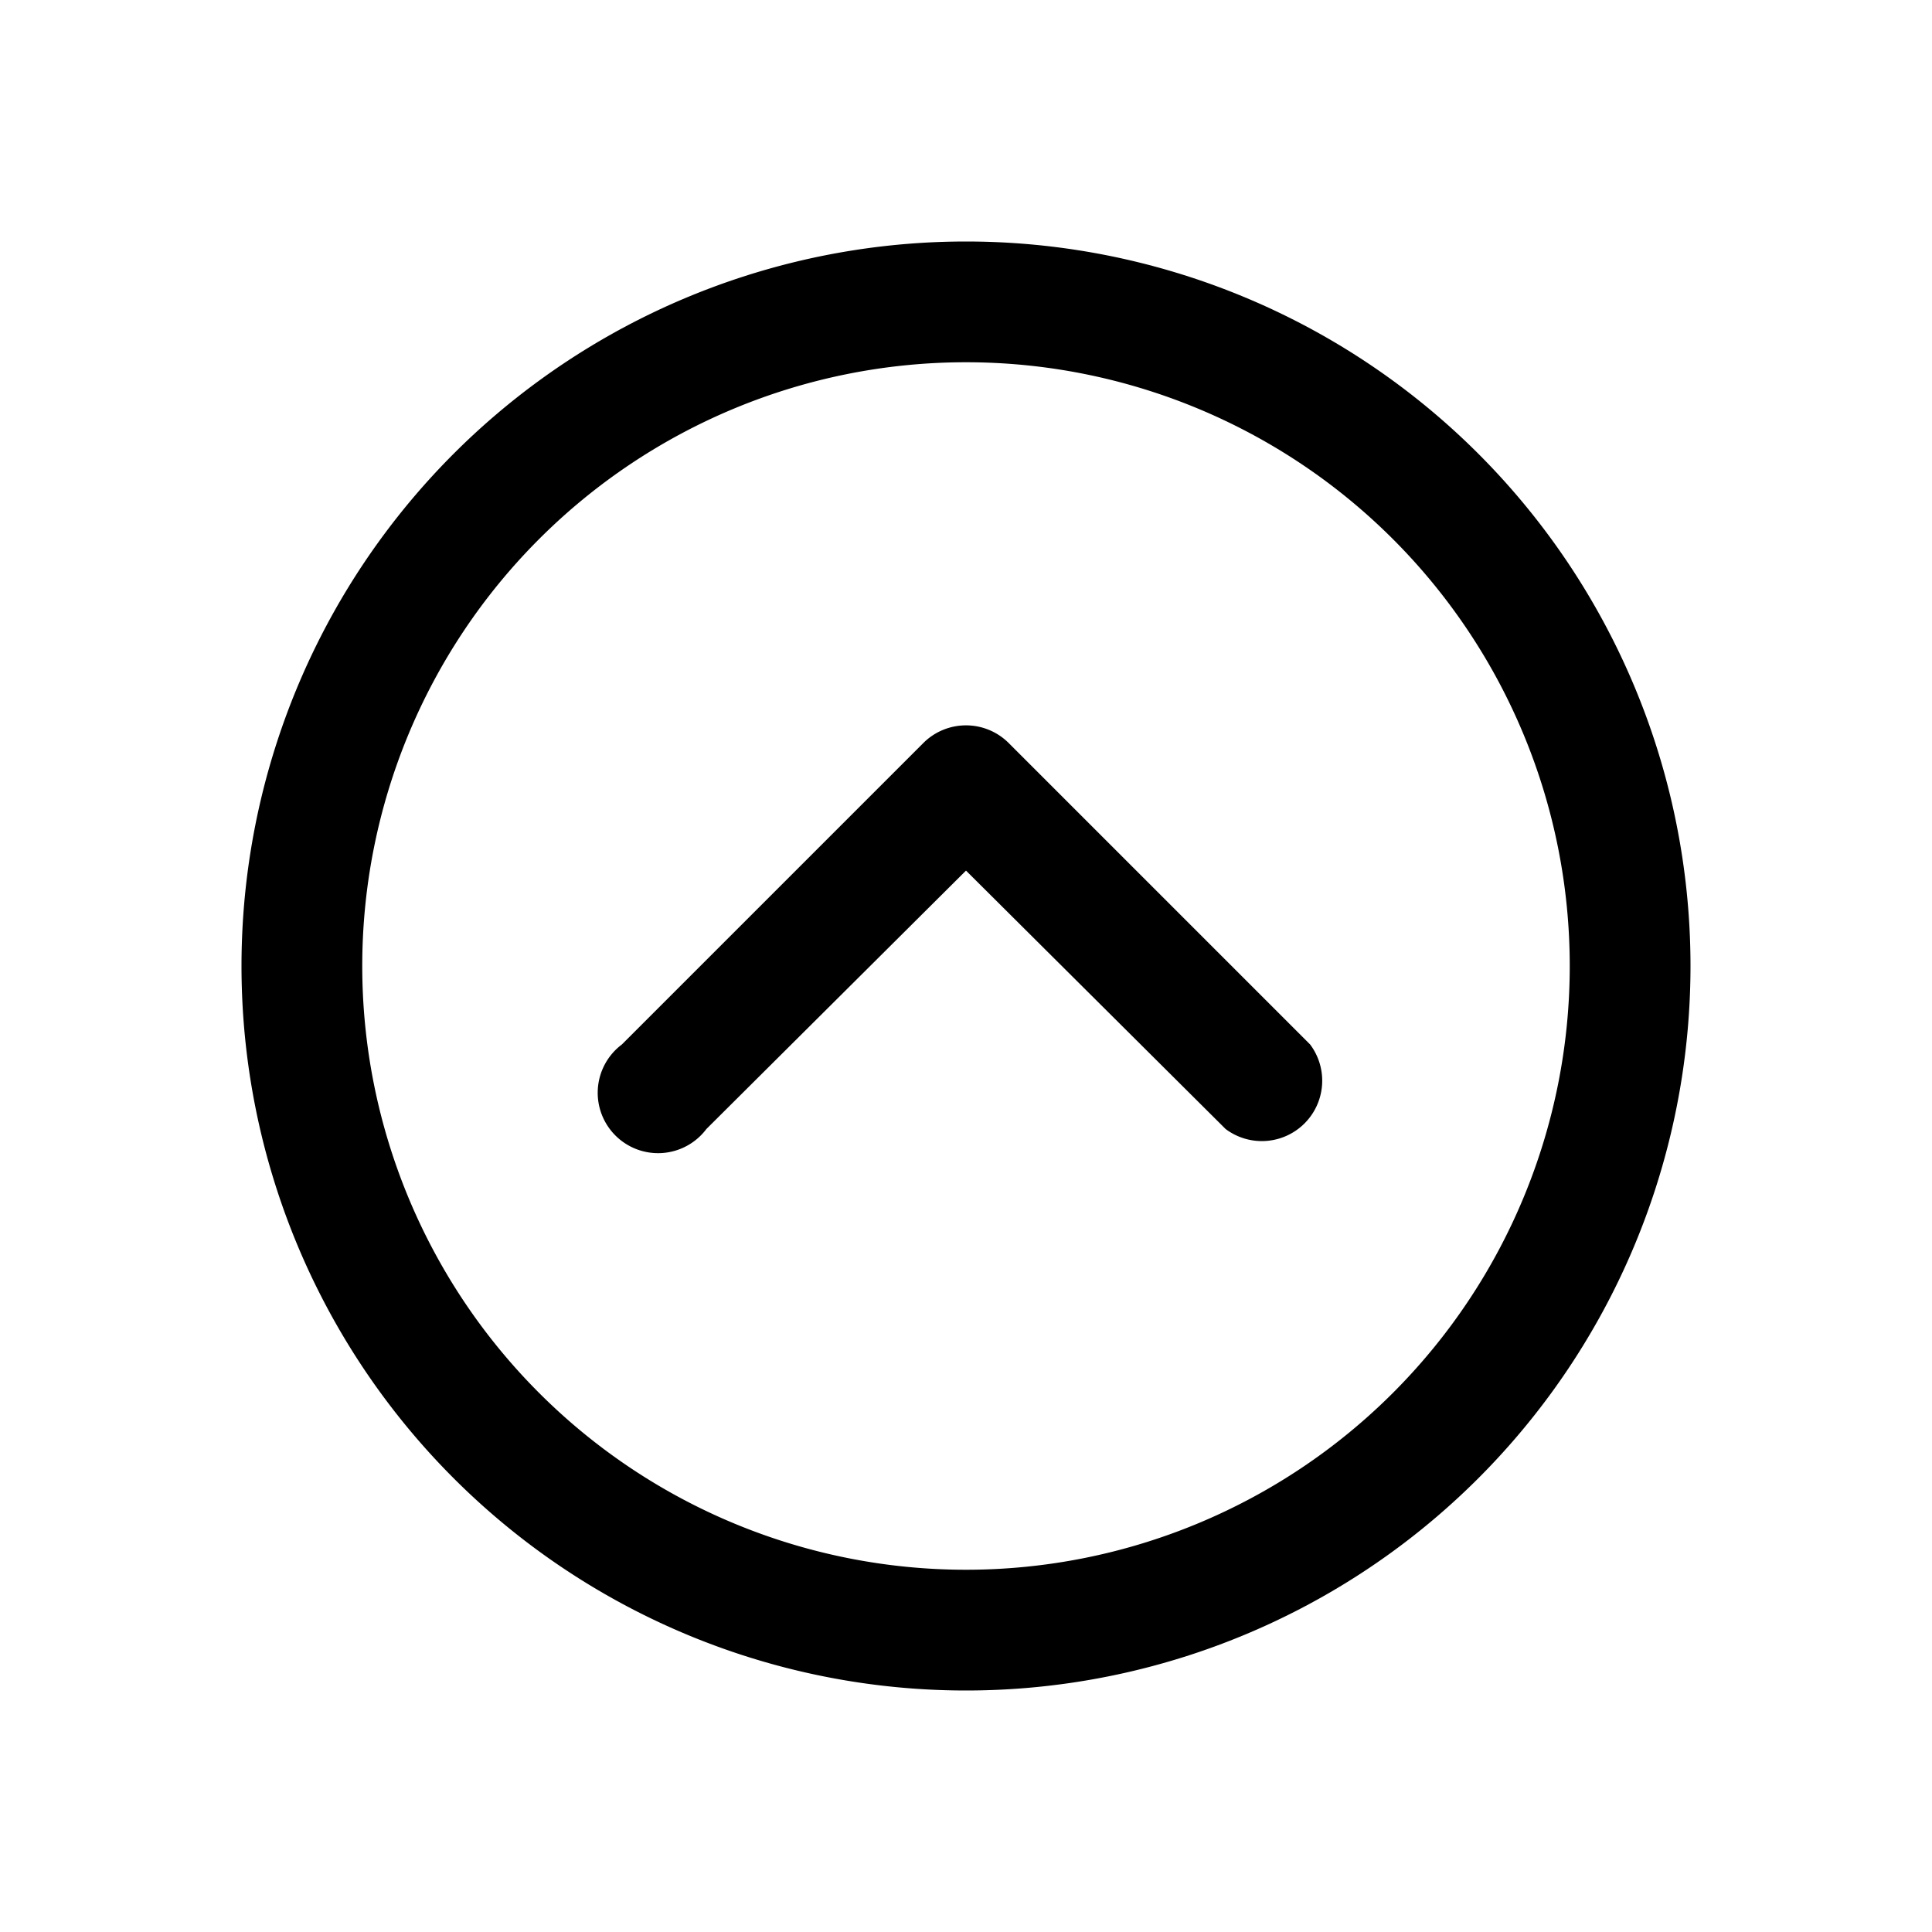 <svg width="16" height="16" viewBox="0 0 16 16" xmlns="http://www.w3.org/2000/svg"><path d="M3 8a5 5 0 1 1 10 0A5 5 0 0 1 3 8Zm5-6a6 6 0 1 0 0 12A6 6 0 0 0 8 2Zm2.85 6.65-2.5-2.5a.5.5 0 0 0-.7 0l-2.5 2.5a.5.5 0 1 0 .7.7L8 7.21l2.15 2.14a.5.5 0 0 0 .7-.7Z"/></svg>